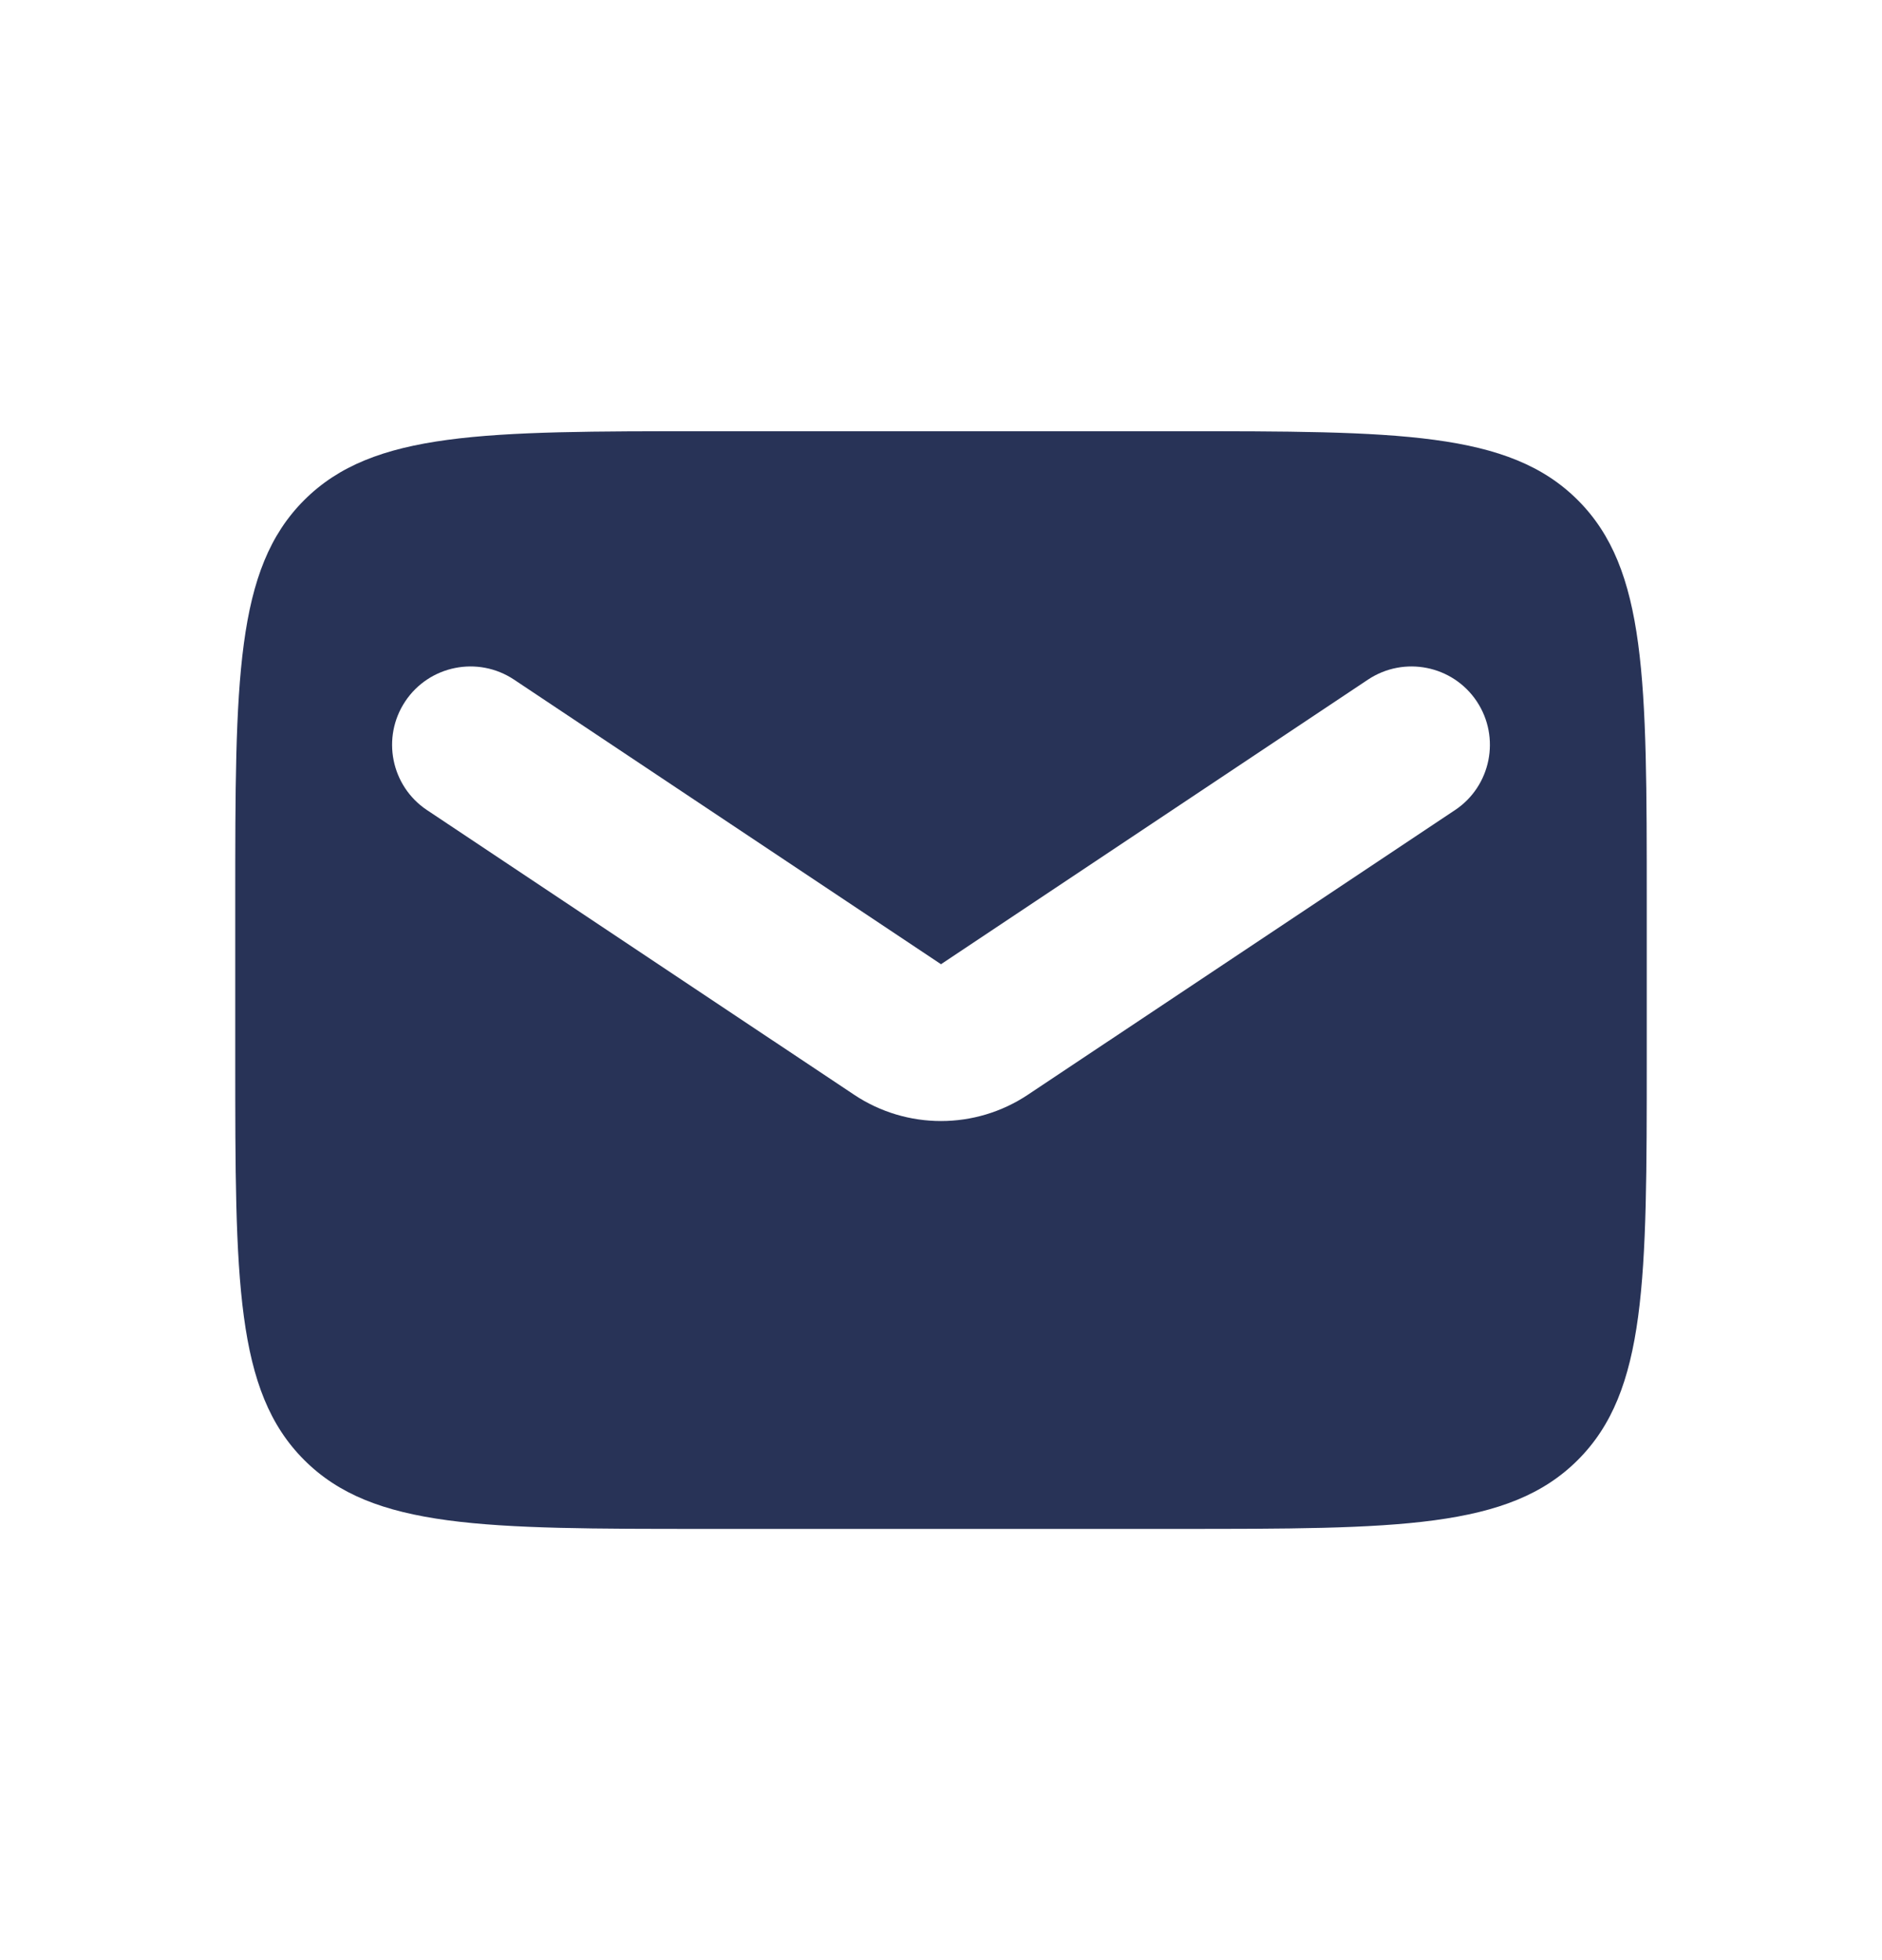 <svg width="24" height="25" viewBox="0 0 24 25" fill="none" xmlns="http://www.w3.org/2000/svg">
<path fill-rule="evenodd" clip-rule="evenodd" d="M3.879 6.379C3 7.257 3 8.672 3 11.5V13.5C3 16.328 3 17.743 3.879 18.621C4.757 19.5 6.172 19.5 9 19.5H15C17.828 19.5 19.243 19.5 20.121 18.621C21 17.743 21 16.328 21 13.5V11.5C21 8.672 21 7.257 20.121 6.379C19.243 5.5 17.828 5.5 15 5.5H9C6.172 5.5 4.757 5.5 3.879 6.379ZM6.555 8.668C6.095 8.362 5.474 8.486 5.168 8.945C4.862 9.405 4.986 10.026 5.445 10.332L10.891 13.962C11.562 14.41 12.438 14.41 13.109 13.962L18.555 10.332C19.014 10.026 19.138 9.405 18.832 8.945C18.526 8.486 17.905 8.362 17.445 8.668L12 12.298L6.555 8.668Z" fill="#283357"/>
</svg>
